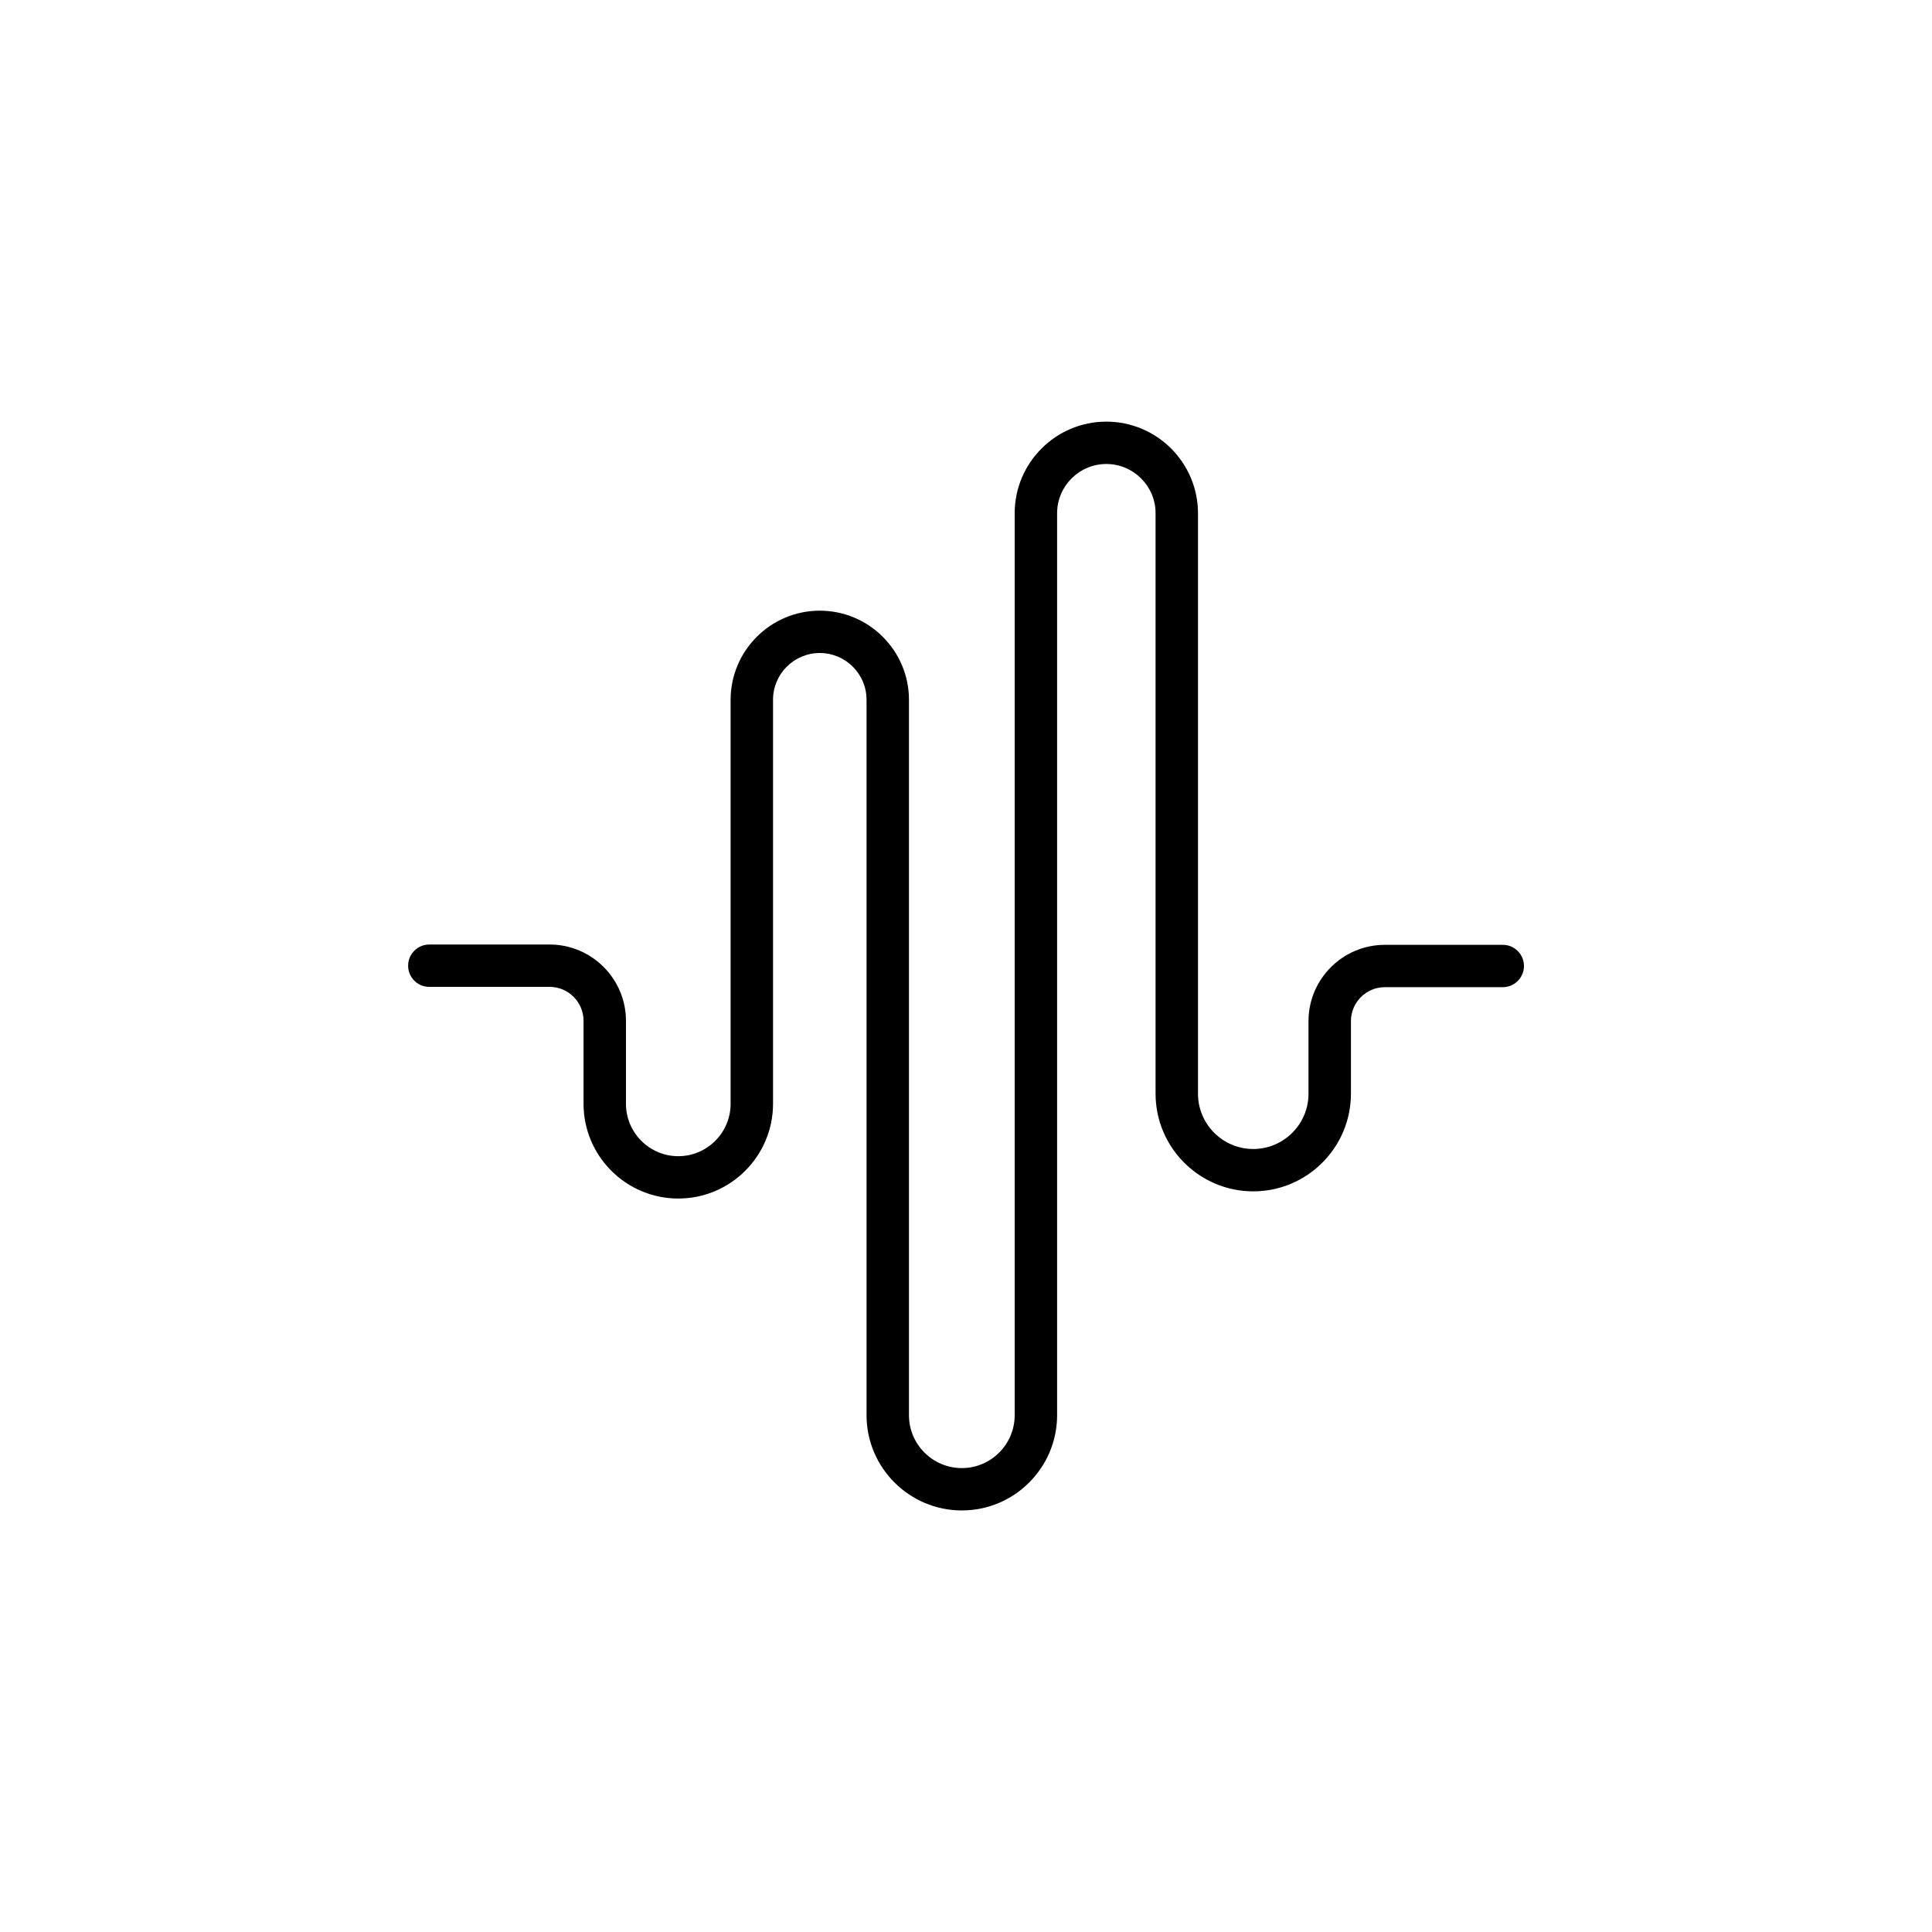 <?xml version="1.0" encoding="UTF-8"?>
<svg id="Layer_1" data-name="Layer 1" xmlns="http://www.w3.org/2000/svg" viewBox="0 0 250 250">
  <path class="fill--default" d="m124.46,195.45c-6.8,0-12.33-5.53-12.33-12.33v-92.57c0-3.34-2.71-6.05-6.05-6.05s-6.05,2.71-6.05,6.05v52.28c0,6.76-5.5,12.26-12.26,12.26s-12.26-5.5-12.26-12.26v-10.74c0-2.42-1.97-4.39-4.39-4.39h-15.57c-1.52,0-2.74-1.23-2.74-2.74s1.23-2.74,2.74-2.74h15.57c5.45,0,9.88,4.43,9.88,9.88v10.74c0,3.73,3.04,6.77,6.77,6.77s6.77-3.04,6.77-6.77v-52.28c0-6.36,5.18-11.54,11.54-11.54s11.54,5.18,11.54,11.54v92.57c0,3.77,3.07,6.84,6.84,6.84s6.84-3.07,6.84-6.84v-116.71c0-6.54,5.32-11.86,11.86-11.86s11.86,5.32,11.86,11.86v75.11c0,3.94,3.21,7.15,7.15,7.15s7.15-3.21,7.15-7.15v-9.39c0-5.45,4.43-9.88,9.88-9.88h15.26c1.52,0,2.74,1.23,2.74,2.74s-1.23,2.74-2.74,2.74h-15.26c-2.42,0-4.39,1.97-4.39,4.39v9.39c0,6.97-5.67,12.64-12.64,12.64s-12.64-5.67-12.64-12.64v-75.11c0-3.51-2.86-6.37-6.37-6.37s-6.37,2.86-6.37,6.37v116.71c0,6.8-5.53,12.33-12.33,12.33Z"/>
</svg>